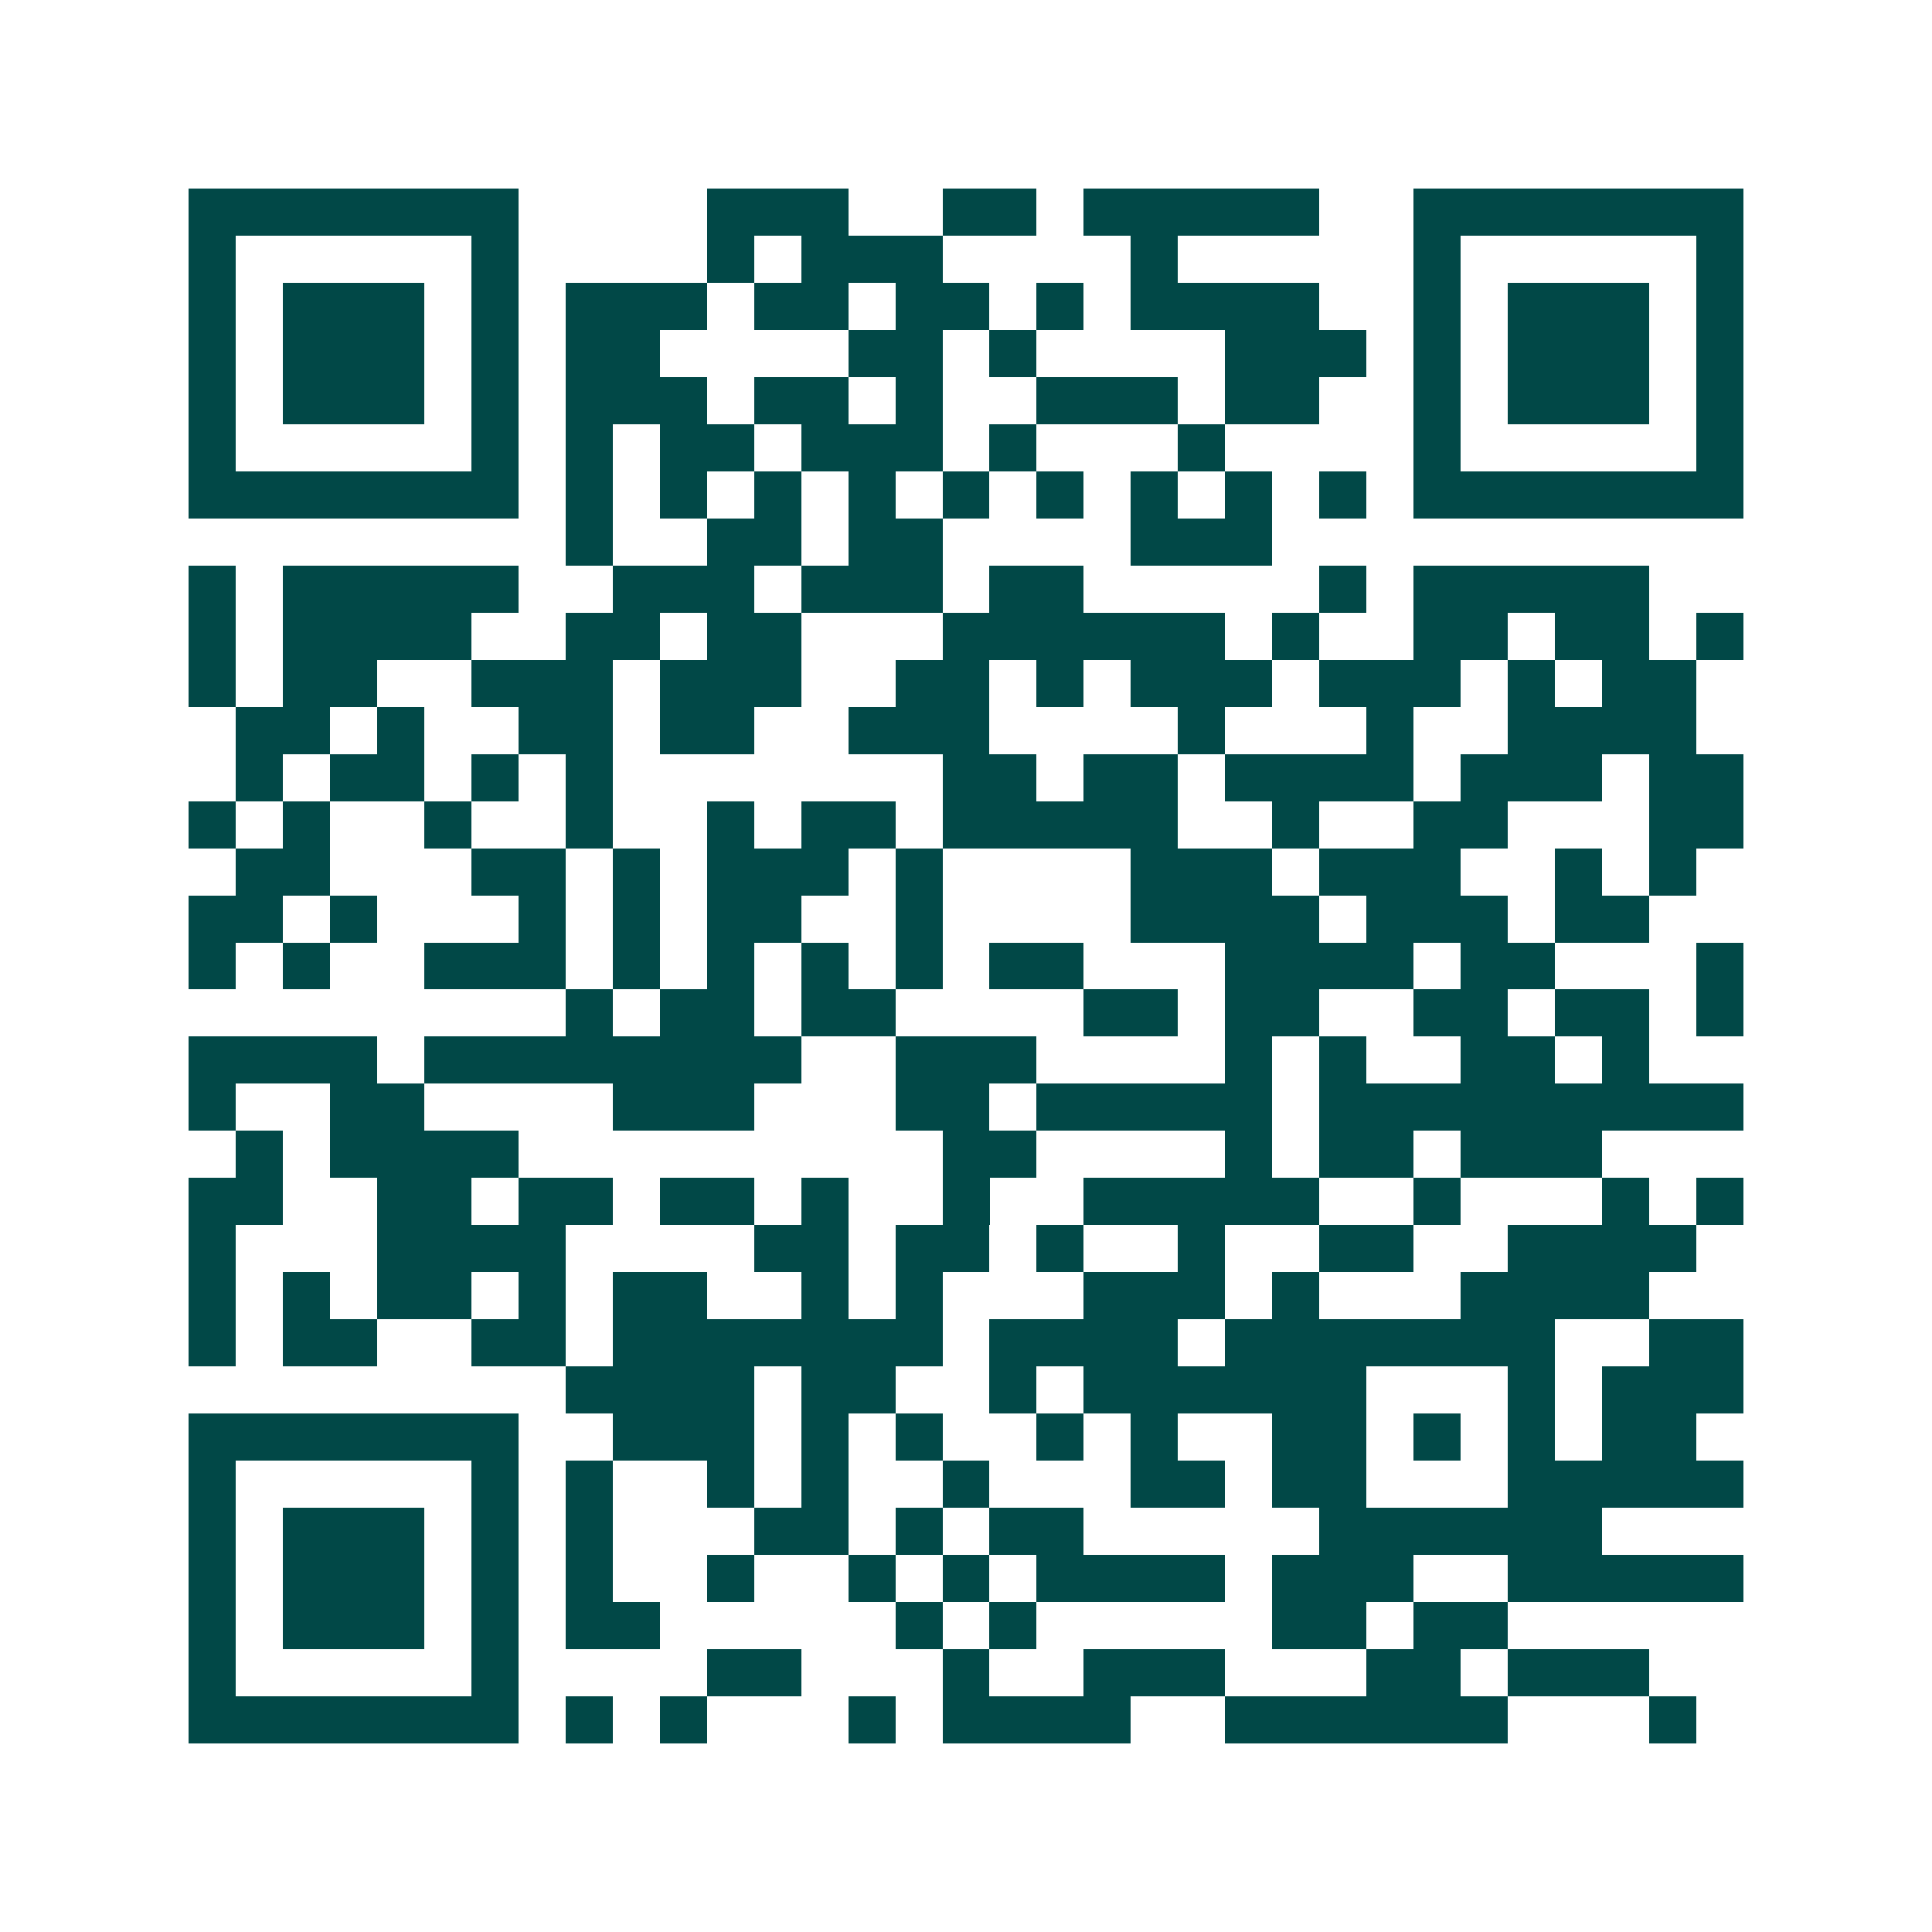 <svg xmlns="http://www.w3.org/2000/svg" width="200" height="200" viewBox="0 0 41 41" shape-rendering="crispEdges"><path fill="#ffffff" d="M0 0h41v41H0z"/><path stroke="#014847" d="M4 4.5h7m4 0h3m2 0h2m1 0h5m2 0h7M4 5.5h1m5 0h1m4 0h1m1 0h3m4 0h1m5 0h1m5 0h1M4 6.5h1m1 0h3m1 0h1m1 0h3m1 0h2m1 0h2m1 0h1m1 0h4m2 0h1m1 0h3m1 0h1M4 7.5h1m1 0h3m1 0h1m1 0h2m4 0h2m1 0h1m4 0h3m1 0h1m1 0h3m1 0h1M4 8.5h1m1 0h3m1 0h1m1 0h3m1 0h2m1 0h1m2 0h3m1 0h2m2 0h1m1 0h3m1 0h1M4 9.5h1m5 0h1m1 0h1m1 0h2m1 0h3m1 0h1m3 0h1m4 0h1m5 0h1M4 10.5h7m1 0h1m1 0h1m1 0h1m1 0h1m1 0h1m1 0h1m1 0h1m1 0h1m1 0h1m1 0h7M12 11.5h1m2 0h2m1 0h2m4 0h3M4 12.5h1m1 0h5m2 0h3m1 0h3m1 0h2m5 0h1m1 0h5M4 13.5h1m1 0h4m2 0h2m1 0h2m3 0h6m1 0h1m2 0h2m1 0h2m1 0h1M4 14.5h1m1 0h2m2 0h3m1 0h3m2 0h2m1 0h1m1 0h3m1 0h3m1 0h1m1 0h2M5 15.5h2m1 0h1m2 0h2m1 0h2m2 0h3m4 0h1m3 0h1m2 0h4M5 16.5h1m1 0h2m1 0h1m1 0h1m7 0h2m1 0h2m1 0h4m1 0h3m1 0h2M4 17.5h1m1 0h1m2 0h1m2 0h1m2 0h1m1 0h2m1 0h5m2 0h1m2 0h2m3 0h2M5 18.5h2m3 0h2m1 0h1m1 0h3m1 0h1m4 0h3m1 0h3m2 0h1m1 0h1M4 19.5h2m1 0h1m3 0h1m1 0h1m1 0h2m2 0h1m4 0h4m1 0h3m1 0h2M4 20.5h1m1 0h1m2 0h3m1 0h1m1 0h1m1 0h1m1 0h1m1 0h2m3 0h4m1 0h2m3 0h1M12 21.5h1m1 0h2m1 0h2m4 0h2m1 0h2m2 0h2m1 0h2m1 0h1M4 22.5h4m1 0h8m2 0h3m4 0h1m1 0h1m2 0h2m1 0h1M4 23.5h1m2 0h2m4 0h3m3 0h2m1 0h5m1 0h9M5 24.5h1m1 0h4m9 0h2m4 0h1m1 0h2m1 0h3M4 25.5h2m2 0h2m1 0h2m1 0h2m1 0h1m2 0h1m2 0h5m2 0h1m3 0h1m1 0h1M4 26.5h1m3 0h4m4 0h2m1 0h2m1 0h1m2 0h1m2 0h2m2 0h4M4 27.5h1m1 0h1m1 0h2m1 0h1m1 0h2m2 0h1m1 0h1m3 0h3m1 0h1m3 0h4M4 28.5h1m1 0h2m2 0h2m1 0h7m1 0h4m1 0h7m2 0h2M12 29.5h4m1 0h2m2 0h1m1 0h6m3 0h1m1 0h3M4 30.5h7m2 0h3m1 0h1m1 0h1m2 0h1m1 0h1m2 0h2m1 0h1m1 0h1m1 0h2M4 31.5h1m5 0h1m1 0h1m2 0h1m1 0h1m2 0h1m3 0h2m1 0h2m3 0h5M4 32.5h1m1 0h3m1 0h1m1 0h1m3 0h2m1 0h1m1 0h2m5 0h6M4 33.5h1m1 0h3m1 0h1m1 0h1m2 0h1m2 0h1m1 0h1m1 0h4m1 0h3m2 0h5M4 34.5h1m1 0h3m1 0h1m1 0h2m5 0h1m1 0h1m5 0h2m1 0h2M4 35.5h1m5 0h1m4 0h2m3 0h1m2 0h3m3 0h2m1 0h3M4 36.5h7m1 0h1m1 0h1m3 0h1m1 0h4m2 0h6m3 0h1"/></svg>
